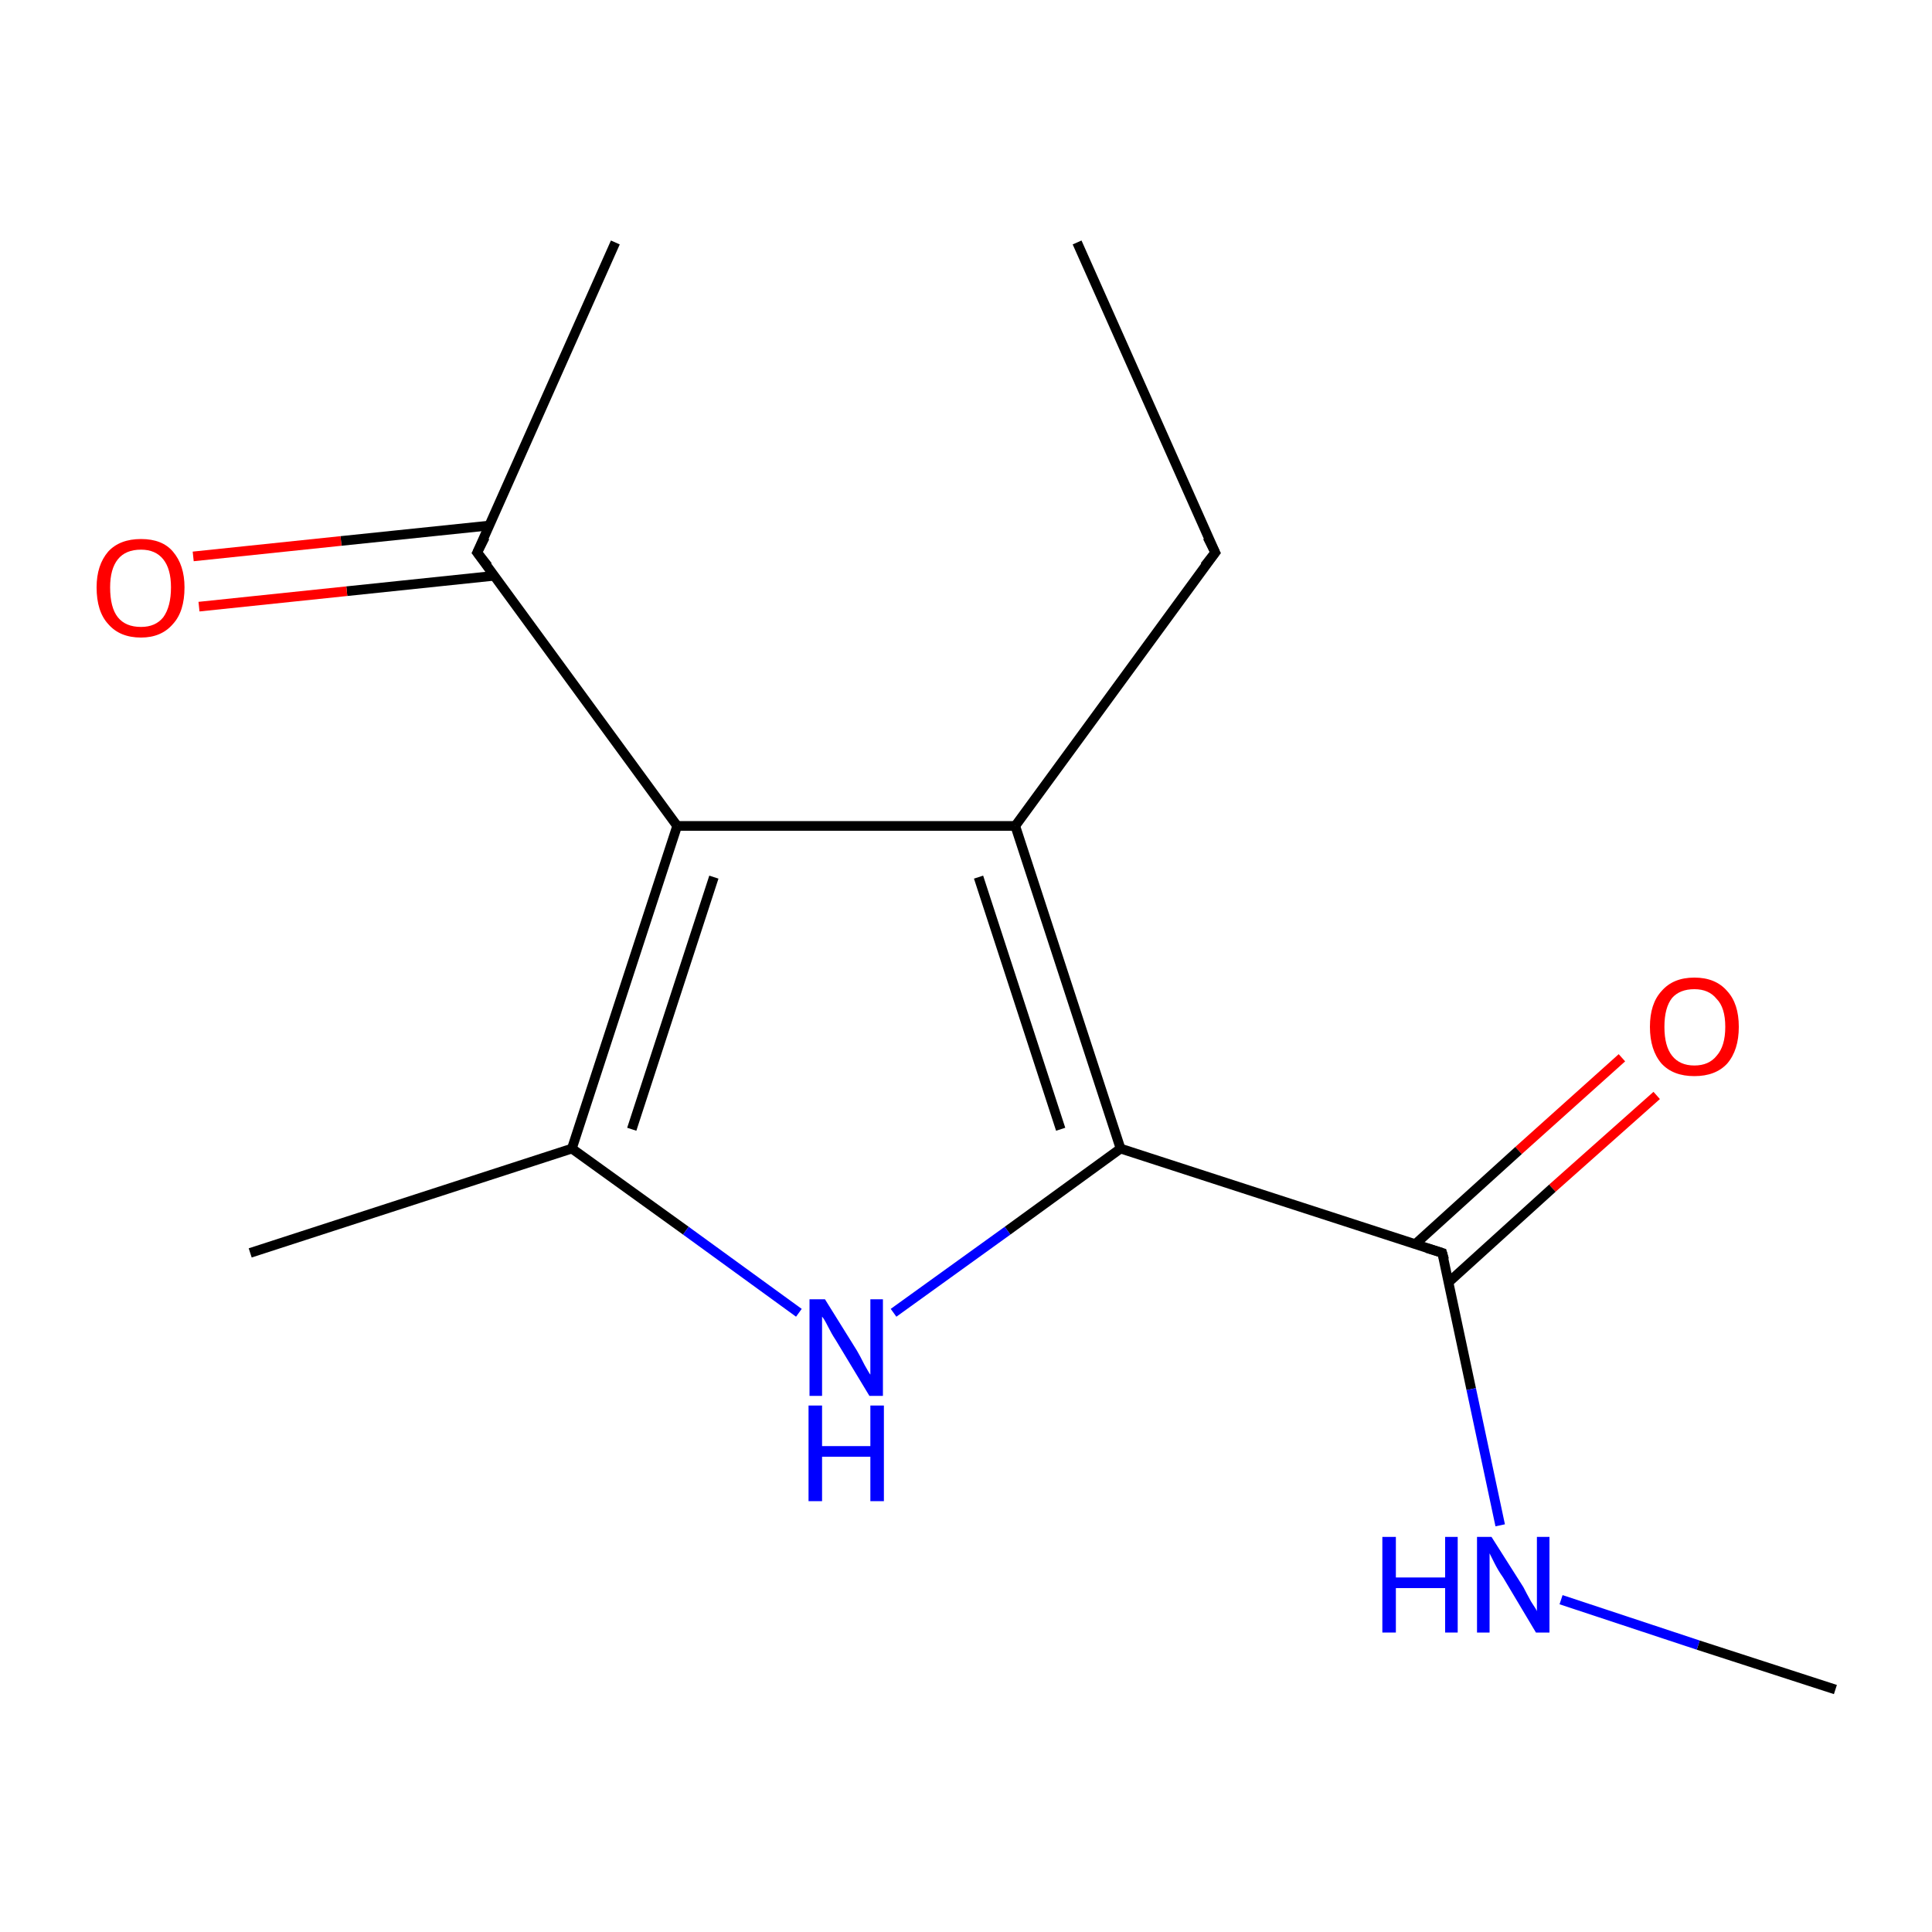 <?xml version='1.0' encoding='iso-8859-1'?>
<svg version='1.1' baseProfile='full'
              xmlns='http://www.w3.org/2000/svg'
                      xmlns:rdkit='http://www.rdkit.org/xml'
                      xmlns:xlink='http://www.w3.org/1999/xlink'
                  xml:space='preserve'
width='200px' height='200px' viewBox='0 0 200 200'>
<!-- END OF HEADER -->
<rect style='opacity:1.0;fill:#FFFFFF;stroke:none' width='200.0' height='200.0' x='0.0' y='0.0'> </rect>
<path class='bond-0 atom-8 atom-9' d='M 111.5,25.1 L 125.8,57.2' style='fill:none;fill-rule:evenodd;stroke:#000000;stroke-width:1.0px;stroke-linecap:butt;stroke-linejoin:miter;stroke-opacity:1' />
<path class='bond-1 atom-9 atom-1' d='M 125.8,57.2 L 105.1,85.5' style='fill:none;fill-rule:evenodd;stroke:#000000;stroke-width:1.0px;stroke-linecap:butt;stroke-linejoin:miter;stroke-opacity:1' />
<path class='bond-2 atom-13 atom-5' d='M 171.5,113.4 L 160.7,123.0' style='fill:none;fill-rule:evenodd;stroke:#FF0000;stroke-width:1.0px;stroke-linecap:butt;stroke-linejoin:miter;stroke-opacity:1' />
<path class='bond-2 atom-13 atom-5' d='M 160.7,123.0 L 150.0,132.7' style='fill:none;fill-rule:evenodd;stroke:#000000;stroke-width:1.0px;stroke-linecap:butt;stroke-linejoin:miter;stroke-opacity:1' />
<path class='bond-2 atom-13 atom-5' d='M 167.9,109.5 L 157.2,119.1' style='fill:none;fill-rule:evenodd;stroke:#FF0000;stroke-width:1.0px;stroke-linecap:butt;stroke-linejoin:miter;stroke-opacity:1' />
<path class='bond-2 atom-13 atom-5' d='M 157.2,119.1 L 146.5,128.8' style='fill:none;fill-rule:evenodd;stroke:#000000;stroke-width:1.0px;stroke-linecap:butt;stroke-linejoin:miter;stroke-opacity:1' />
<path class='bond-3 atom-7 atom-4' d='M 63.7,25.1 L 49.4,57.2' style='fill:none;fill-rule:evenodd;stroke:#000000;stroke-width:1.0px;stroke-linecap:butt;stroke-linejoin:miter;stroke-opacity:1' />
<path class='bond-4 atom-1 atom-0' d='M 105.1,85.5 L 70.1,85.5' style='fill:none;fill-rule:evenodd;stroke:#000000;stroke-width:1.0px;stroke-linecap:butt;stroke-linejoin:miter;stroke-opacity:1' />
<path class='bond-5 atom-1 atom-2' d='M 105.1,85.5 L 116.0,118.9' style='fill:none;fill-rule:evenodd;stroke:#000000;stroke-width:1.0px;stroke-linecap:butt;stroke-linejoin:miter;stroke-opacity:1' />
<path class='bond-5 atom-1 atom-2' d='M 101.3,90.8 L 109.8,116.9' style='fill:none;fill-rule:evenodd;stroke:#000000;stroke-width:1.0px;stroke-linecap:butt;stroke-linejoin:miter;stroke-opacity:1' />
<path class='bond-6 atom-4 atom-12' d='M 50.7,54.4 L 35.3,56.0' style='fill:none;fill-rule:evenodd;stroke:#000000;stroke-width:1.0px;stroke-linecap:butt;stroke-linejoin:miter;stroke-opacity:1' />
<path class='bond-6 atom-4 atom-12' d='M 35.3,56.0 L 20.0,57.6' style='fill:none;fill-rule:evenodd;stroke:#FF0000;stroke-width:1.0px;stroke-linecap:butt;stroke-linejoin:miter;stroke-opacity:1' />
<path class='bond-6 atom-4 atom-12' d='M 51.2,59.6 L 35.9,61.2' style='fill:none;fill-rule:evenodd;stroke:#000000;stroke-width:1.0px;stroke-linecap:butt;stroke-linejoin:miter;stroke-opacity:1' />
<path class='bond-6 atom-4 atom-12' d='M 35.9,61.2 L 20.6,62.8' style='fill:none;fill-rule:evenodd;stroke:#FF0000;stroke-width:1.0px;stroke-linecap:butt;stroke-linejoin:miter;stroke-opacity:1' />
<path class='bond-7 atom-4 atom-0' d='M 49.4,57.2 L 70.1,85.5' style='fill:none;fill-rule:evenodd;stroke:#000000;stroke-width:1.0px;stroke-linecap:butt;stroke-linejoin:miter;stroke-opacity:1' />
<path class='bond-8 atom-0 atom-3' d='M 70.1,85.5 L 59.2,118.9' style='fill:none;fill-rule:evenodd;stroke:#000000;stroke-width:1.0px;stroke-linecap:butt;stroke-linejoin:miter;stroke-opacity:1' />
<path class='bond-8 atom-0 atom-3' d='M 73.9,90.8 L 65.4,116.9' style='fill:none;fill-rule:evenodd;stroke:#000000;stroke-width:1.0px;stroke-linecap:butt;stroke-linejoin:miter;stroke-opacity:1' />
<path class='bond-9 atom-5 atom-2' d='M 149.3,129.7 L 116.0,118.9' style='fill:none;fill-rule:evenodd;stroke:#000000;stroke-width:1.0px;stroke-linecap:butt;stroke-linejoin:miter;stroke-opacity:1' />
<path class='bond-10 atom-5 atom-11' d='M 149.3,129.7 L 152.3,143.8' style='fill:none;fill-rule:evenodd;stroke:#000000;stroke-width:1.0px;stroke-linecap:butt;stroke-linejoin:miter;stroke-opacity:1' />
<path class='bond-10 atom-5 atom-11' d='M 152.3,143.8 L 155.3,157.9' style='fill:none;fill-rule:evenodd;stroke:#0000FF;stroke-width:1.0px;stroke-linecap:butt;stroke-linejoin:miter;stroke-opacity:1' />
<path class='bond-11 atom-2 atom-10' d='M 116.0,118.9 L 104.3,127.4' style='fill:none;fill-rule:evenodd;stroke:#000000;stroke-width:1.0px;stroke-linecap:butt;stroke-linejoin:miter;stroke-opacity:1' />
<path class='bond-11 atom-2 atom-10' d='M 104.3,127.4 L 92.5,135.9' style='fill:none;fill-rule:evenodd;stroke:#0000FF;stroke-width:1.0px;stroke-linecap:butt;stroke-linejoin:miter;stroke-opacity:1' />
<path class='bond-12 atom-3 atom-10' d='M 59.2,118.9 L 71.0,127.4' style='fill:none;fill-rule:evenodd;stroke:#000000;stroke-width:1.0px;stroke-linecap:butt;stroke-linejoin:miter;stroke-opacity:1' />
<path class='bond-12 atom-3 atom-10' d='M 71.0,127.4 L 82.7,135.9' style='fill:none;fill-rule:evenodd;stroke:#0000FF;stroke-width:1.0px;stroke-linecap:butt;stroke-linejoin:miter;stroke-opacity:1' />
<path class='bond-13 atom-3 atom-6' d='M 59.2,118.9 L 25.9,129.7' style='fill:none;fill-rule:evenodd;stroke:#000000;stroke-width:1.0px;stroke-linecap:butt;stroke-linejoin:miter;stroke-opacity:1' />
<path class='bond-14 atom-14 atom-11' d='M 190.0,174.9 L 175.8,170.3' style='fill:none;fill-rule:evenodd;stroke:#000000;stroke-width:1.0px;stroke-linecap:butt;stroke-linejoin:miter;stroke-opacity:1' />
<path class='bond-14 atom-14 atom-11' d='M 175.8,170.3 L 161.6,165.6' style='fill:none;fill-rule:evenodd;stroke:#0000FF;stroke-width:1.0px;stroke-linecap:butt;stroke-linejoin:miter;stroke-opacity:1' />
<path d='M 50.2,55.6 L 49.4,57.2 L 50.5,58.6' style='fill:none;stroke:#000000;stroke-width:1.0px;stroke-linecap:butt;stroke-linejoin:miter;stroke-opacity:1;' />
<path d='M 147.7,129.2 L 149.3,129.7 L 149.5,130.4' style='fill:none;stroke:#000000;stroke-width:1.0px;stroke-linecap:butt;stroke-linejoin:miter;stroke-opacity:1;' />
<path d='M 125.0,55.6 L 125.8,57.2 L 124.7,58.6' style='fill:none;stroke:#000000;stroke-width:1.0px;stroke-linecap:butt;stroke-linejoin:miter;stroke-opacity:1;' />
<path class='atom-10' d='M 85.4 134.5
L 88.7 139.8
Q 89.0 140.3, 89.5 141.3
Q 90.0 142.2, 90.1 142.3
L 90.1 134.5
L 91.4 134.5
L 91.4 144.5
L 90.0 144.5
L 86.5 138.7
Q 86.1 138.1, 85.7 137.3
Q 85.3 136.5, 85.1 136.3
L 85.1 144.5
L 83.8 144.5
L 83.8 134.5
L 85.4 134.5
' fill='#0000FF'/>
<path class='atom-10' d='M 83.7 145.5
L 85.1 145.5
L 85.1 149.7
L 90.1 149.7
L 90.1 145.5
L 91.5 145.5
L 91.5 155.4
L 90.1 155.4
L 90.1 150.8
L 85.1 150.8
L 85.1 155.4
L 83.7 155.4
L 83.7 145.5
' fill='#0000FF'/>
<path class='atom-11' d='M 143.1 159.1
L 144.5 159.1
L 144.5 163.3
L 149.6 163.3
L 149.6 159.1
L 150.9 159.1
L 150.9 169.0
L 149.6 169.0
L 149.6 164.4
L 144.5 164.4
L 144.5 169.0
L 143.1 169.0
L 143.1 159.1
' fill='#0000FF'/>
<path class='atom-11' d='M 154.4 159.1
L 157.7 164.3
Q 158.0 164.9, 158.5 165.8
Q 159.1 166.7, 159.1 166.8
L 159.1 159.1
L 160.4 159.1
L 160.4 169.0
L 159.0 169.0
L 155.6 163.3
Q 155.1 162.6, 154.7 161.8
Q 154.3 161.0, 154.2 160.8
L 154.2 169.0
L 152.9 169.0
L 152.9 159.1
L 154.4 159.1
' fill='#0000FF'/>
<path class='atom-12' d='M 10.0 60.8
Q 10.0 58.5, 11.2 57.1
Q 12.4 55.8, 14.6 55.8
Q 16.8 55.8, 17.9 57.1
Q 19.1 58.5, 19.1 60.8
Q 19.1 63.3, 17.9 64.6
Q 16.7 66.0, 14.6 66.0
Q 12.4 66.0, 11.2 64.6
Q 10.0 63.3, 10.0 60.8
M 14.6 64.9
Q 16.1 64.9, 16.9 63.9
Q 17.7 62.8, 17.7 60.8
Q 17.7 58.9, 16.9 57.9
Q 16.1 56.9, 14.6 56.9
Q 13.0 56.9, 12.2 57.9
Q 11.4 58.9, 11.4 60.8
Q 11.4 62.9, 12.2 63.9
Q 13.0 64.9, 14.6 64.9
' fill='#FF0000'/>
<path class='atom-13' d='M 170.8 106.3
Q 170.8 103.9, 172.0 102.6
Q 173.2 101.2, 175.4 101.2
Q 177.6 101.2, 178.8 102.6
Q 180.0 103.9, 180.0 106.3
Q 180.0 108.7, 178.8 110.1
Q 177.6 111.4, 175.4 111.4
Q 173.2 111.4, 172.0 110.1
Q 170.8 108.7, 170.8 106.3
M 175.4 110.3
Q 176.9 110.3, 177.7 109.3
Q 178.6 108.3, 178.6 106.3
Q 178.6 104.3, 177.7 103.4
Q 176.9 102.4, 175.4 102.4
Q 173.9 102.4, 173.1 103.3
Q 172.3 104.3, 172.3 106.3
Q 172.3 108.3, 173.1 109.3
Q 173.9 110.3, 175.4 110.3
' fill='#FF0000'/>
</svg>
